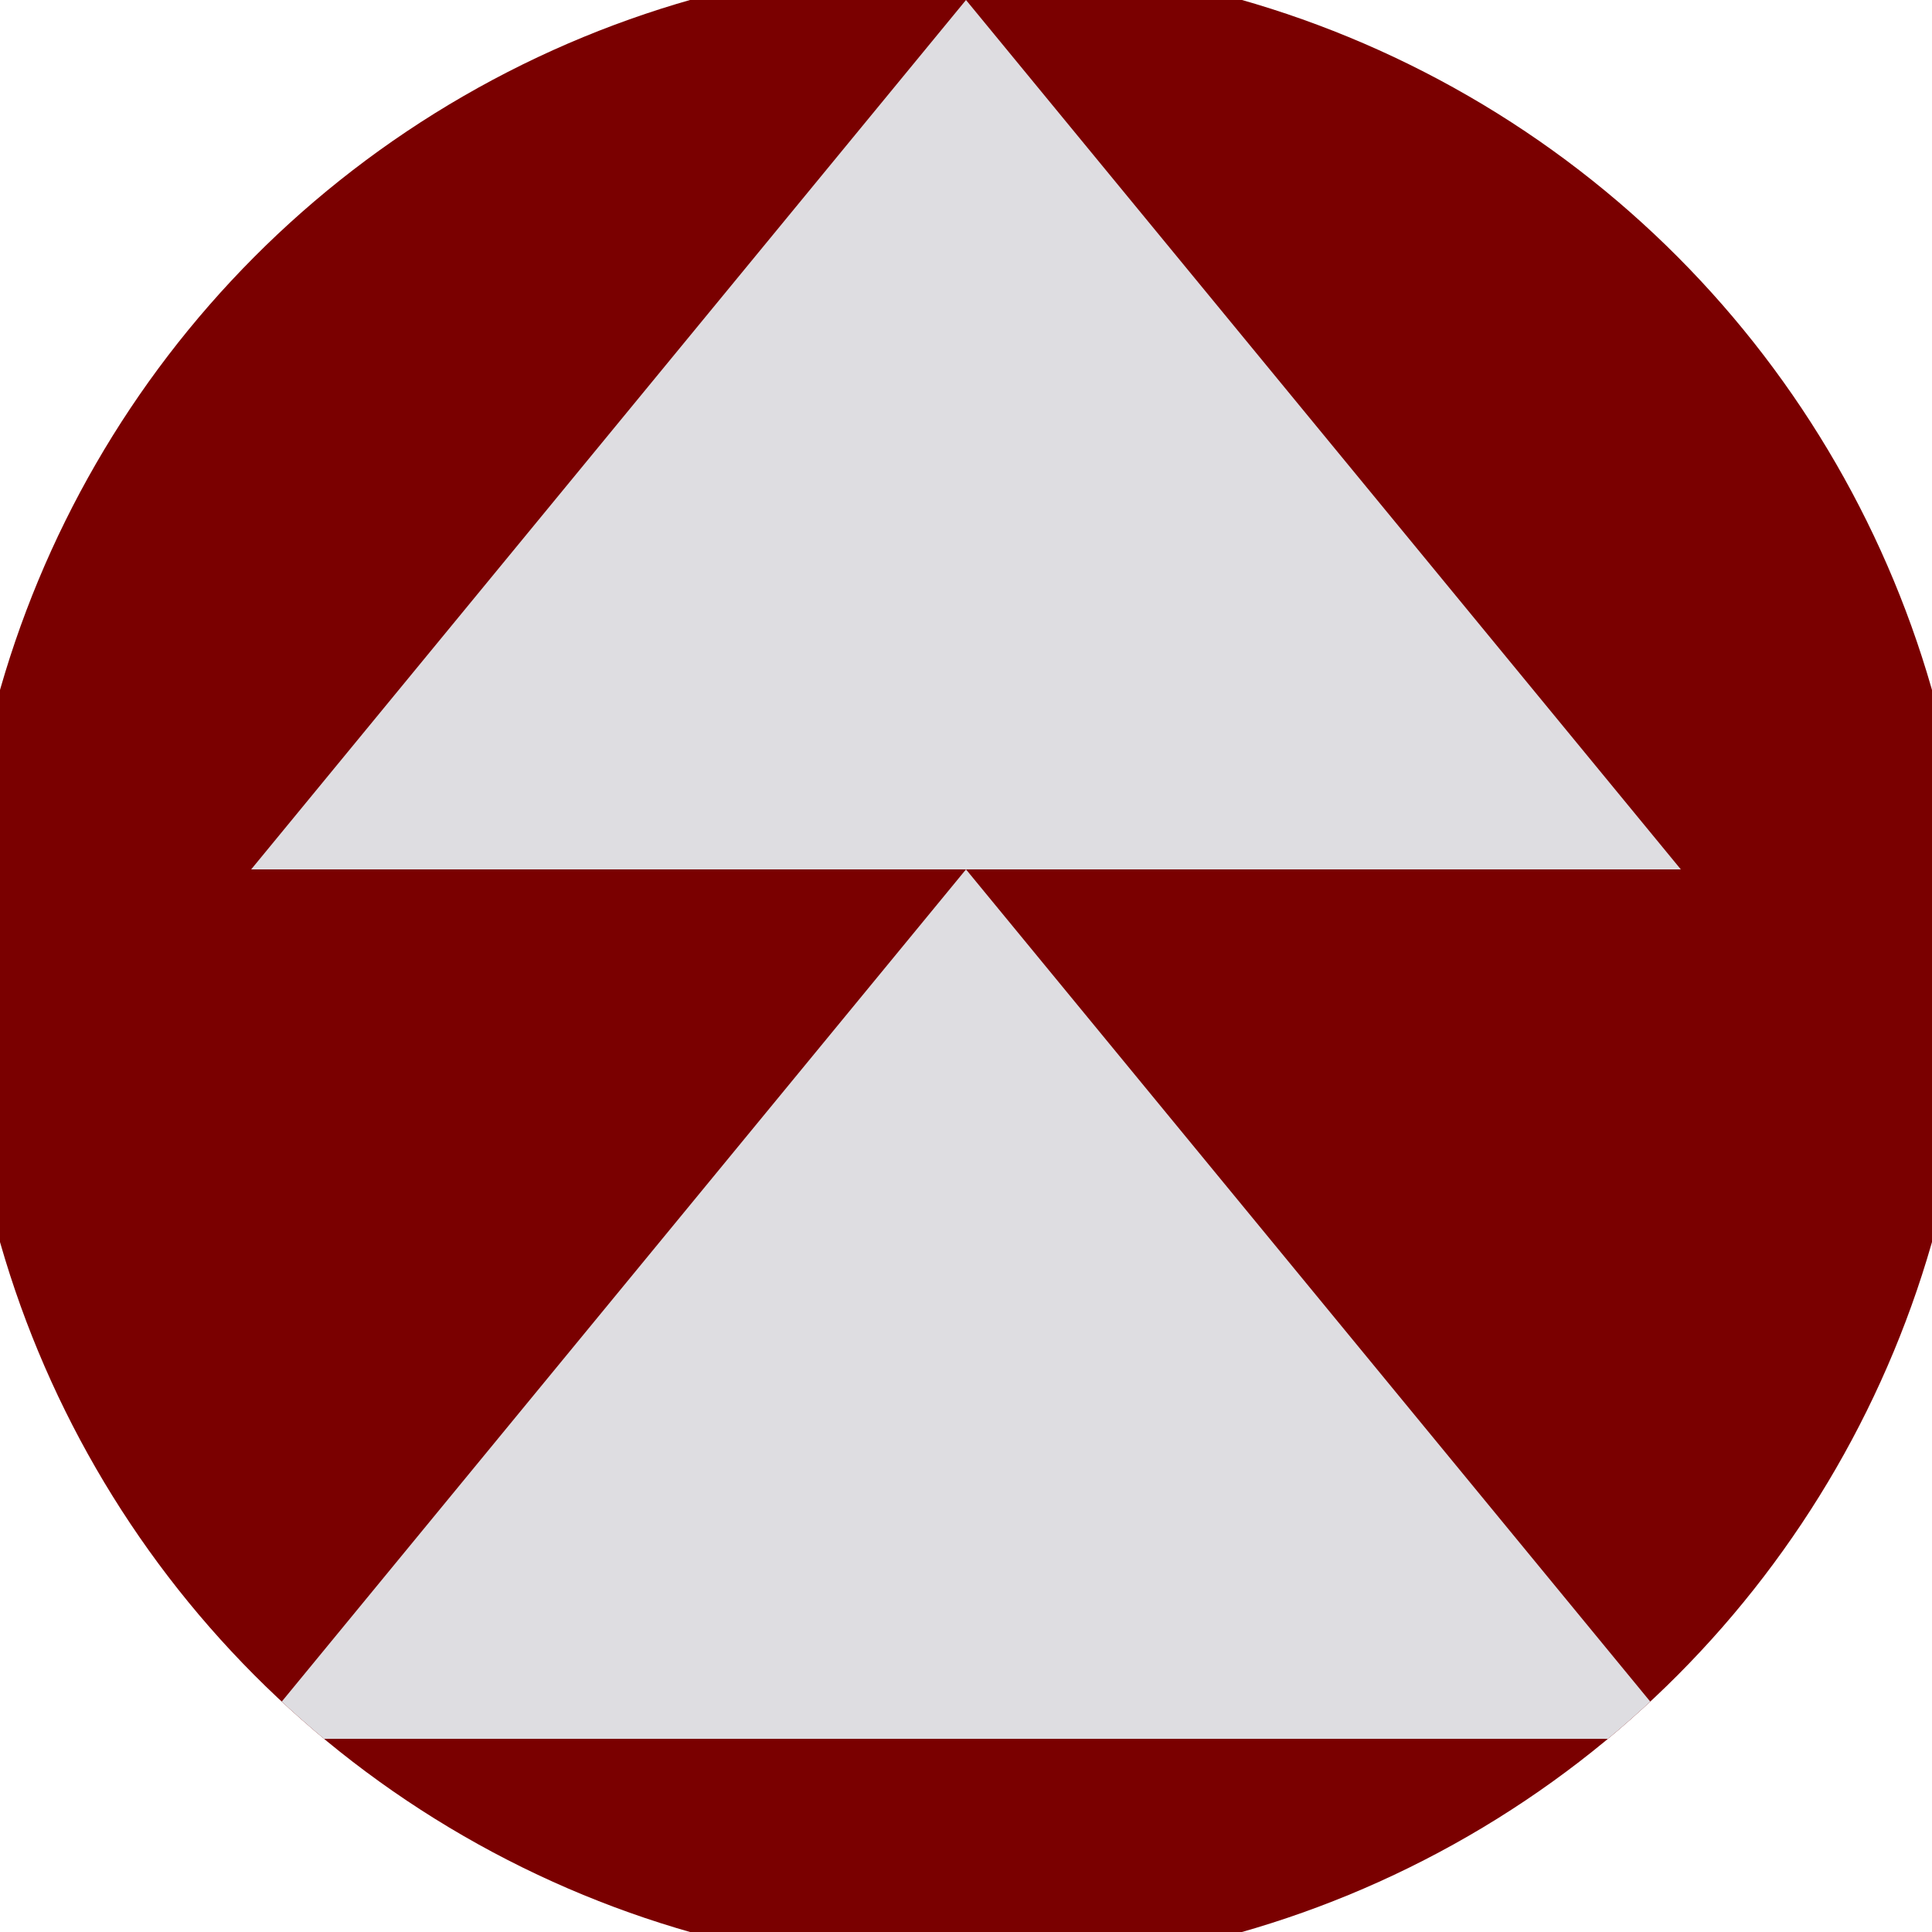 <svg xmlns="http://www.w3.org/2000/svg" width="128" height="128" viewBox="0 0 100 100" shape-rendering="geometricPrecision">
                            <defs>
                                <clipPath id="clip">
                                    <circle cx="50" cy="50" r="52" />
                                    <!--<rect x="0" y="0" width="100" height="100"/>-->
                                </clipPath>
                            </defs>
                            <g transform="rotate(0 50 50)">
                            <rect x="0" y="0" width="100" height="100" fill="#7a0000" clip-path="url(#clip)"/><path d="M 50 45 L 13 90 H 87 Z" fill="#dedde1" clip-path="url(#clip)"/><path d="M 50 0 L 13 45 H 87 Z" fill="#dedde1" clip-path="url(#clip)"/></g></svg>